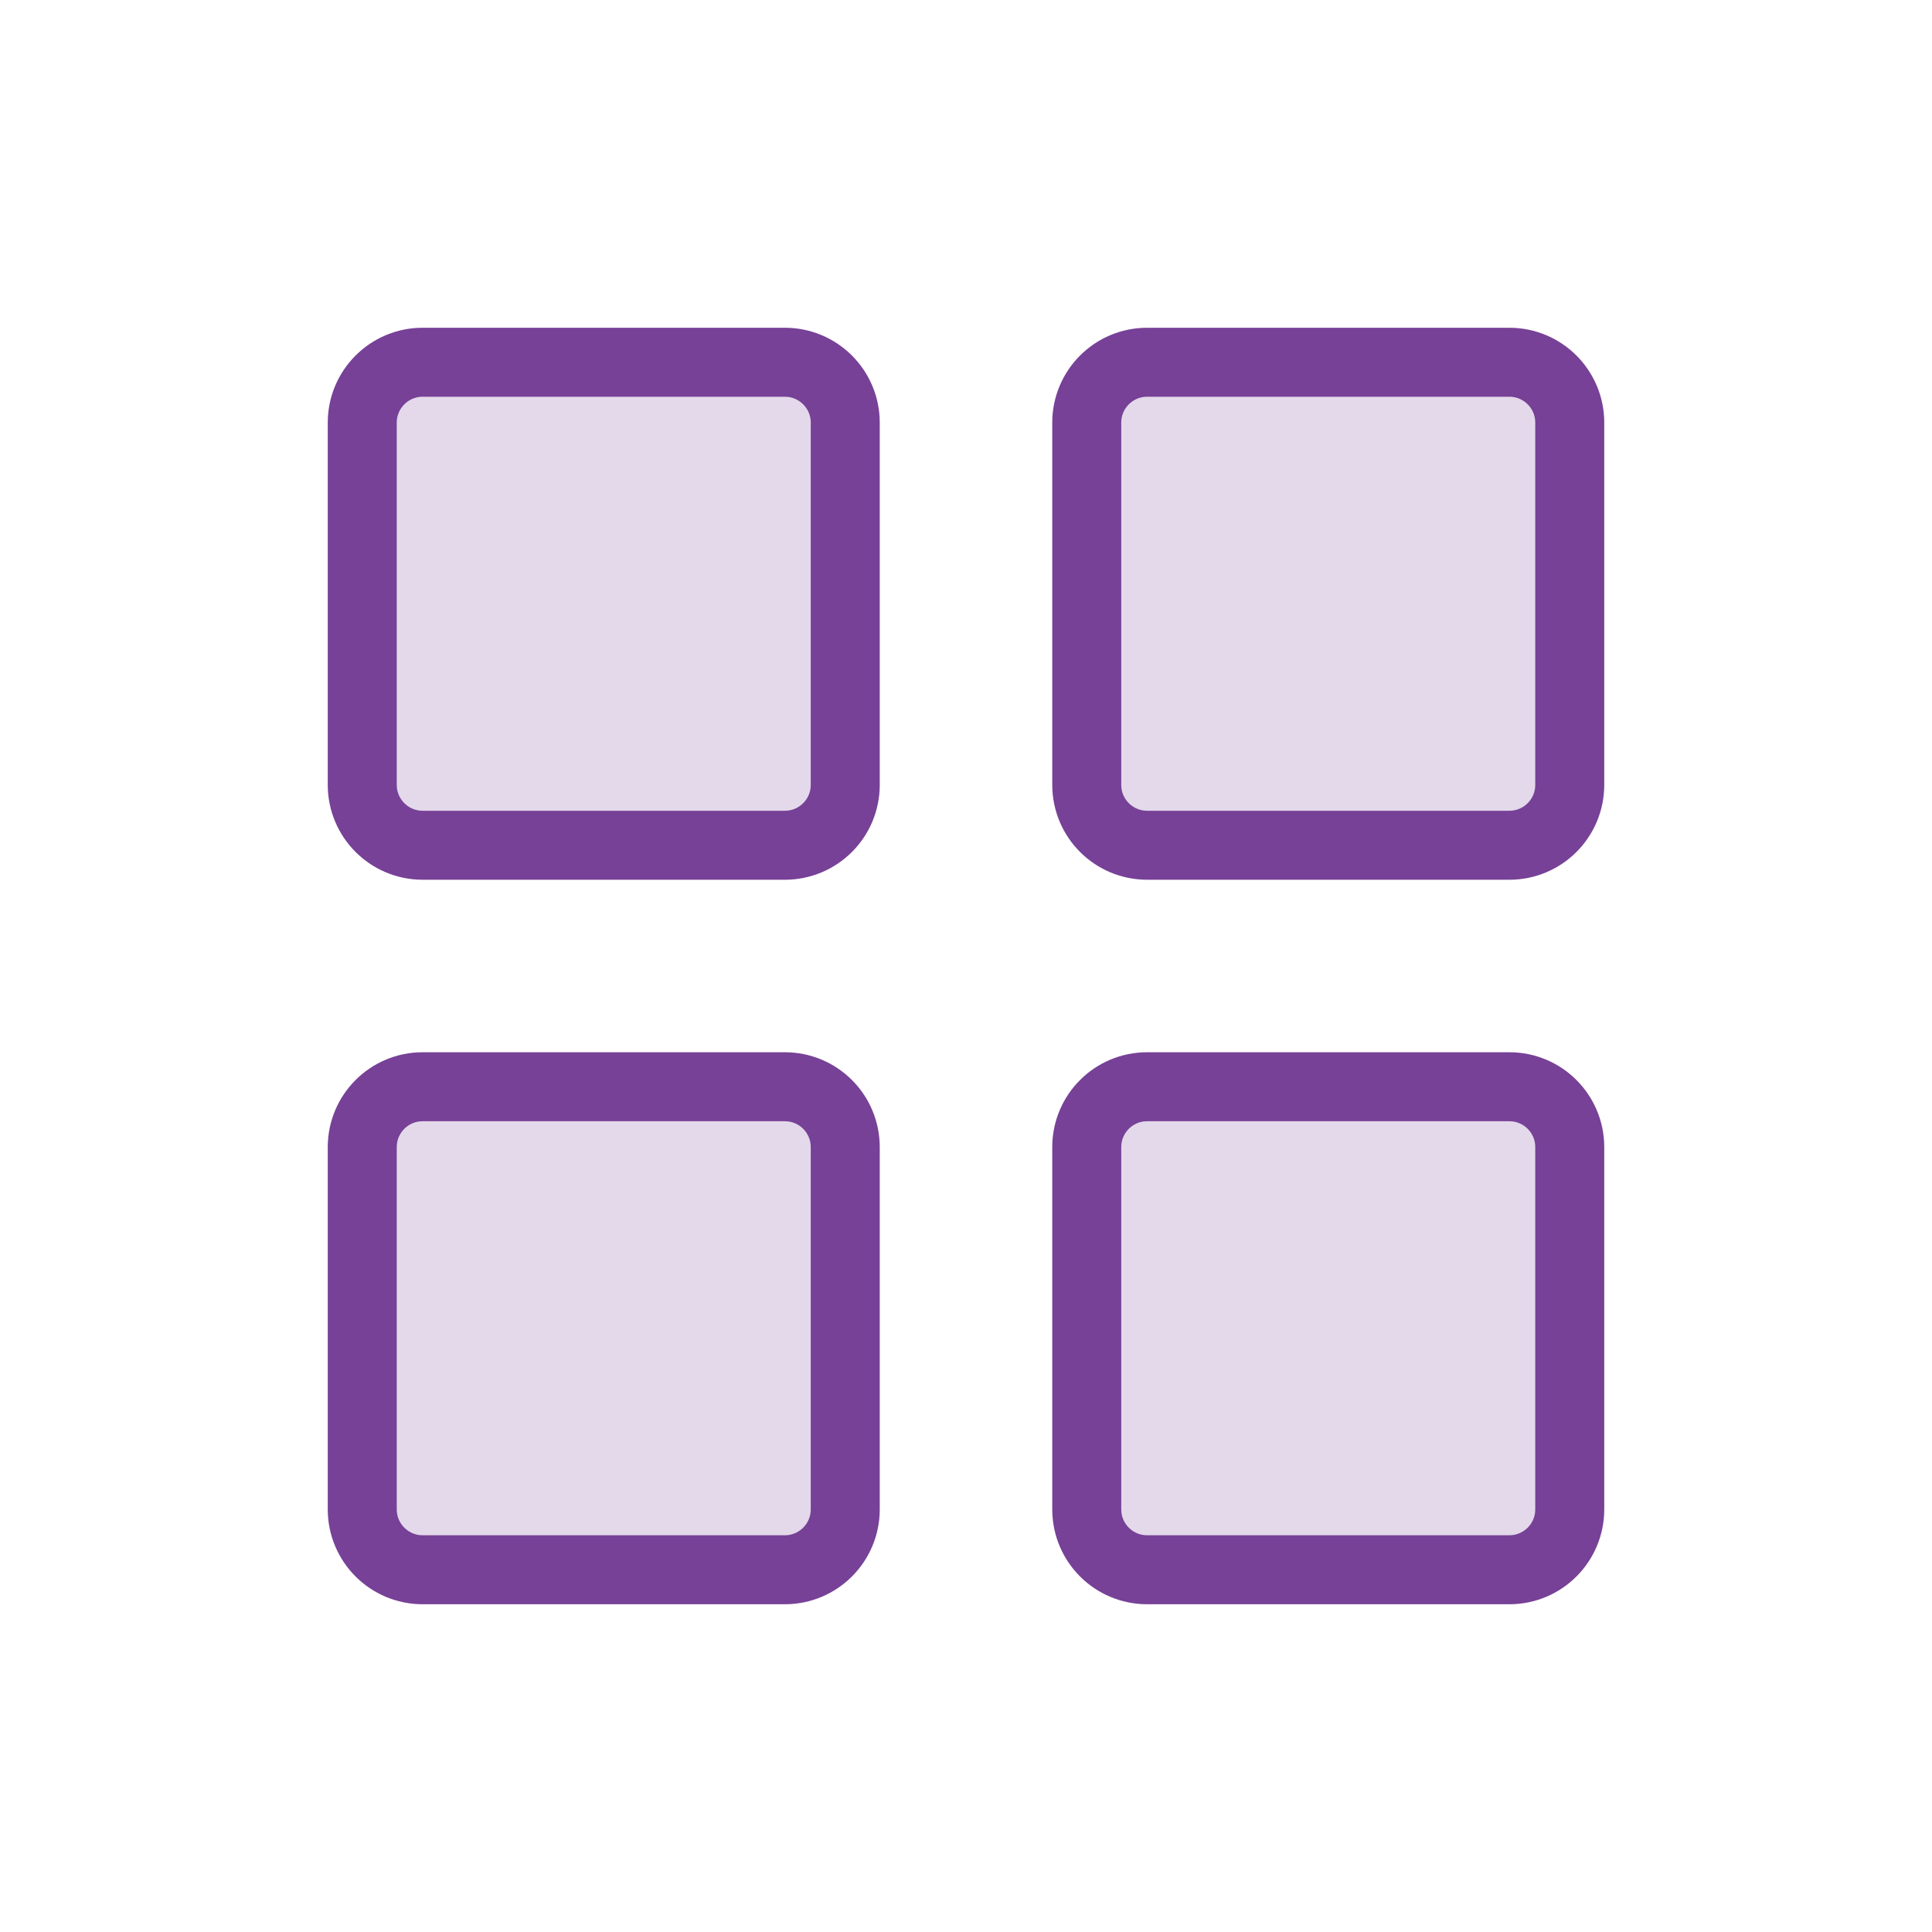 <svg width="56" height="56" viewBox="0 0 56 56" fill="none" xmlns="http://www.w3.org/2000/svg">
<path opacity="0.2" d="M22.75 10.5H12.25C11.284 10.5 10.5 11.284 10.5 12.25V22.75C10.5 23.716 11.284 24.5 12.25 24.5H22.75C23.716 24.5 24.5 23.716 24.5 22.75V12.25C24.5 11.284 23.716 10.5 22.75 10.5Z" fill="#774197"/>
<path opacity="0.2" d="M33.25 10.562H43.75C44.682 10.562 45.438 11.318 45.438 12.25V22.75C45.438 23.682 44.682 24.438 43.75 24.438H33.25C32.318 24.438 31.562 23.682 31.562 22.75V12.25C31.562 11.318 32.318 10.562 33.25 10.562Z" fill="#774197" stroke="#774197" stroke-width="0.125"/>
<path opacity="0.2" d="M12.25 31.562H22.75C23.682 31.562 24.438 32.318 24.438 33.25V43.75C24.438 44.682 23.682 45.438 22.75 45.438H12.25C11.318 45.438 10.562 44.682 10.562 43.75V33.25C10.562 32.318 11.318 31.562 12.25 31.562Z" fill="#774197" stroke="#774197" stroke-width="0.125"/>
<path opacity="0.2" d="M33.25 31.562H43.75C44.682 31.562 45.438 32.318 45.438 33.25V43.75C45.438 44.682 44.682 45.438 43.75 45.438H33.25C32.318 45.438 31.562 44.682 31.562 43.75V33.25C31.562 32.318 32.318 31.562 33.25 31.562Z" fill="#774197" stroke="#774197" stroke-width="0.125"/>
<path d="M43.75 31.5H33.25C32.283 31.5 31.5 32.283 31.5 33.25V43.75C31.5 44.717 32.283 45.5 33.25 45.5H43.75C44.717 45.5 45.5 44.717 45.5 43.75V33.25C45.5 32.283 44.717 31.5 43.75 31.5Z" stroke="#774197" stroke-width="2" stroke-linecap="round" stroke-linejoin="round"/>
<path d="M22.75 10.5H12.25C11.284 10.5 10.5 11.284 10.5 12.25V22.75C10.5 23.716 11.284 24.5 12.25 24.5H22.75C23.716 24.5 24.5 23.716 24.5 22.75V12.25C24.5 11.284 23.716 10.5 22.75 10.5Z" stroke="#774197" stroke-width="2" stroke-linecap="round" stroke-linejoin="round"/>
<path d="M43.75 10.5H33.25C32.283 10.5 31.5 11.284 31.5 12.25V22.75C31.5 23.716 32.283 24.5 33.25 24.5H43.75C44.717 24.5 45.5 23.716 45.5 22.75V12.25C45.5 11.284 44.717 10.5 43.75 10.5Z" stroke="#774197" stroke-width="2" stroke-linecap="round" stroke-linejoin="round"/>
<path d="M22.75 31.5H12.25C11.284 31.5 10.5 32.283 10.5 33.25V43.75C10.5 44.717 11.284 45.5 12.25 45.5H22.75C23.716 45.5 24.5 44.717 24.5 43.75V33.25C24.5 32.283 23.716 31.5 22.75 31.5Z" stroke="#774197" stroke-width="2" stroke-linecap="round" stroke-linejoin="round"/>
</svg>
